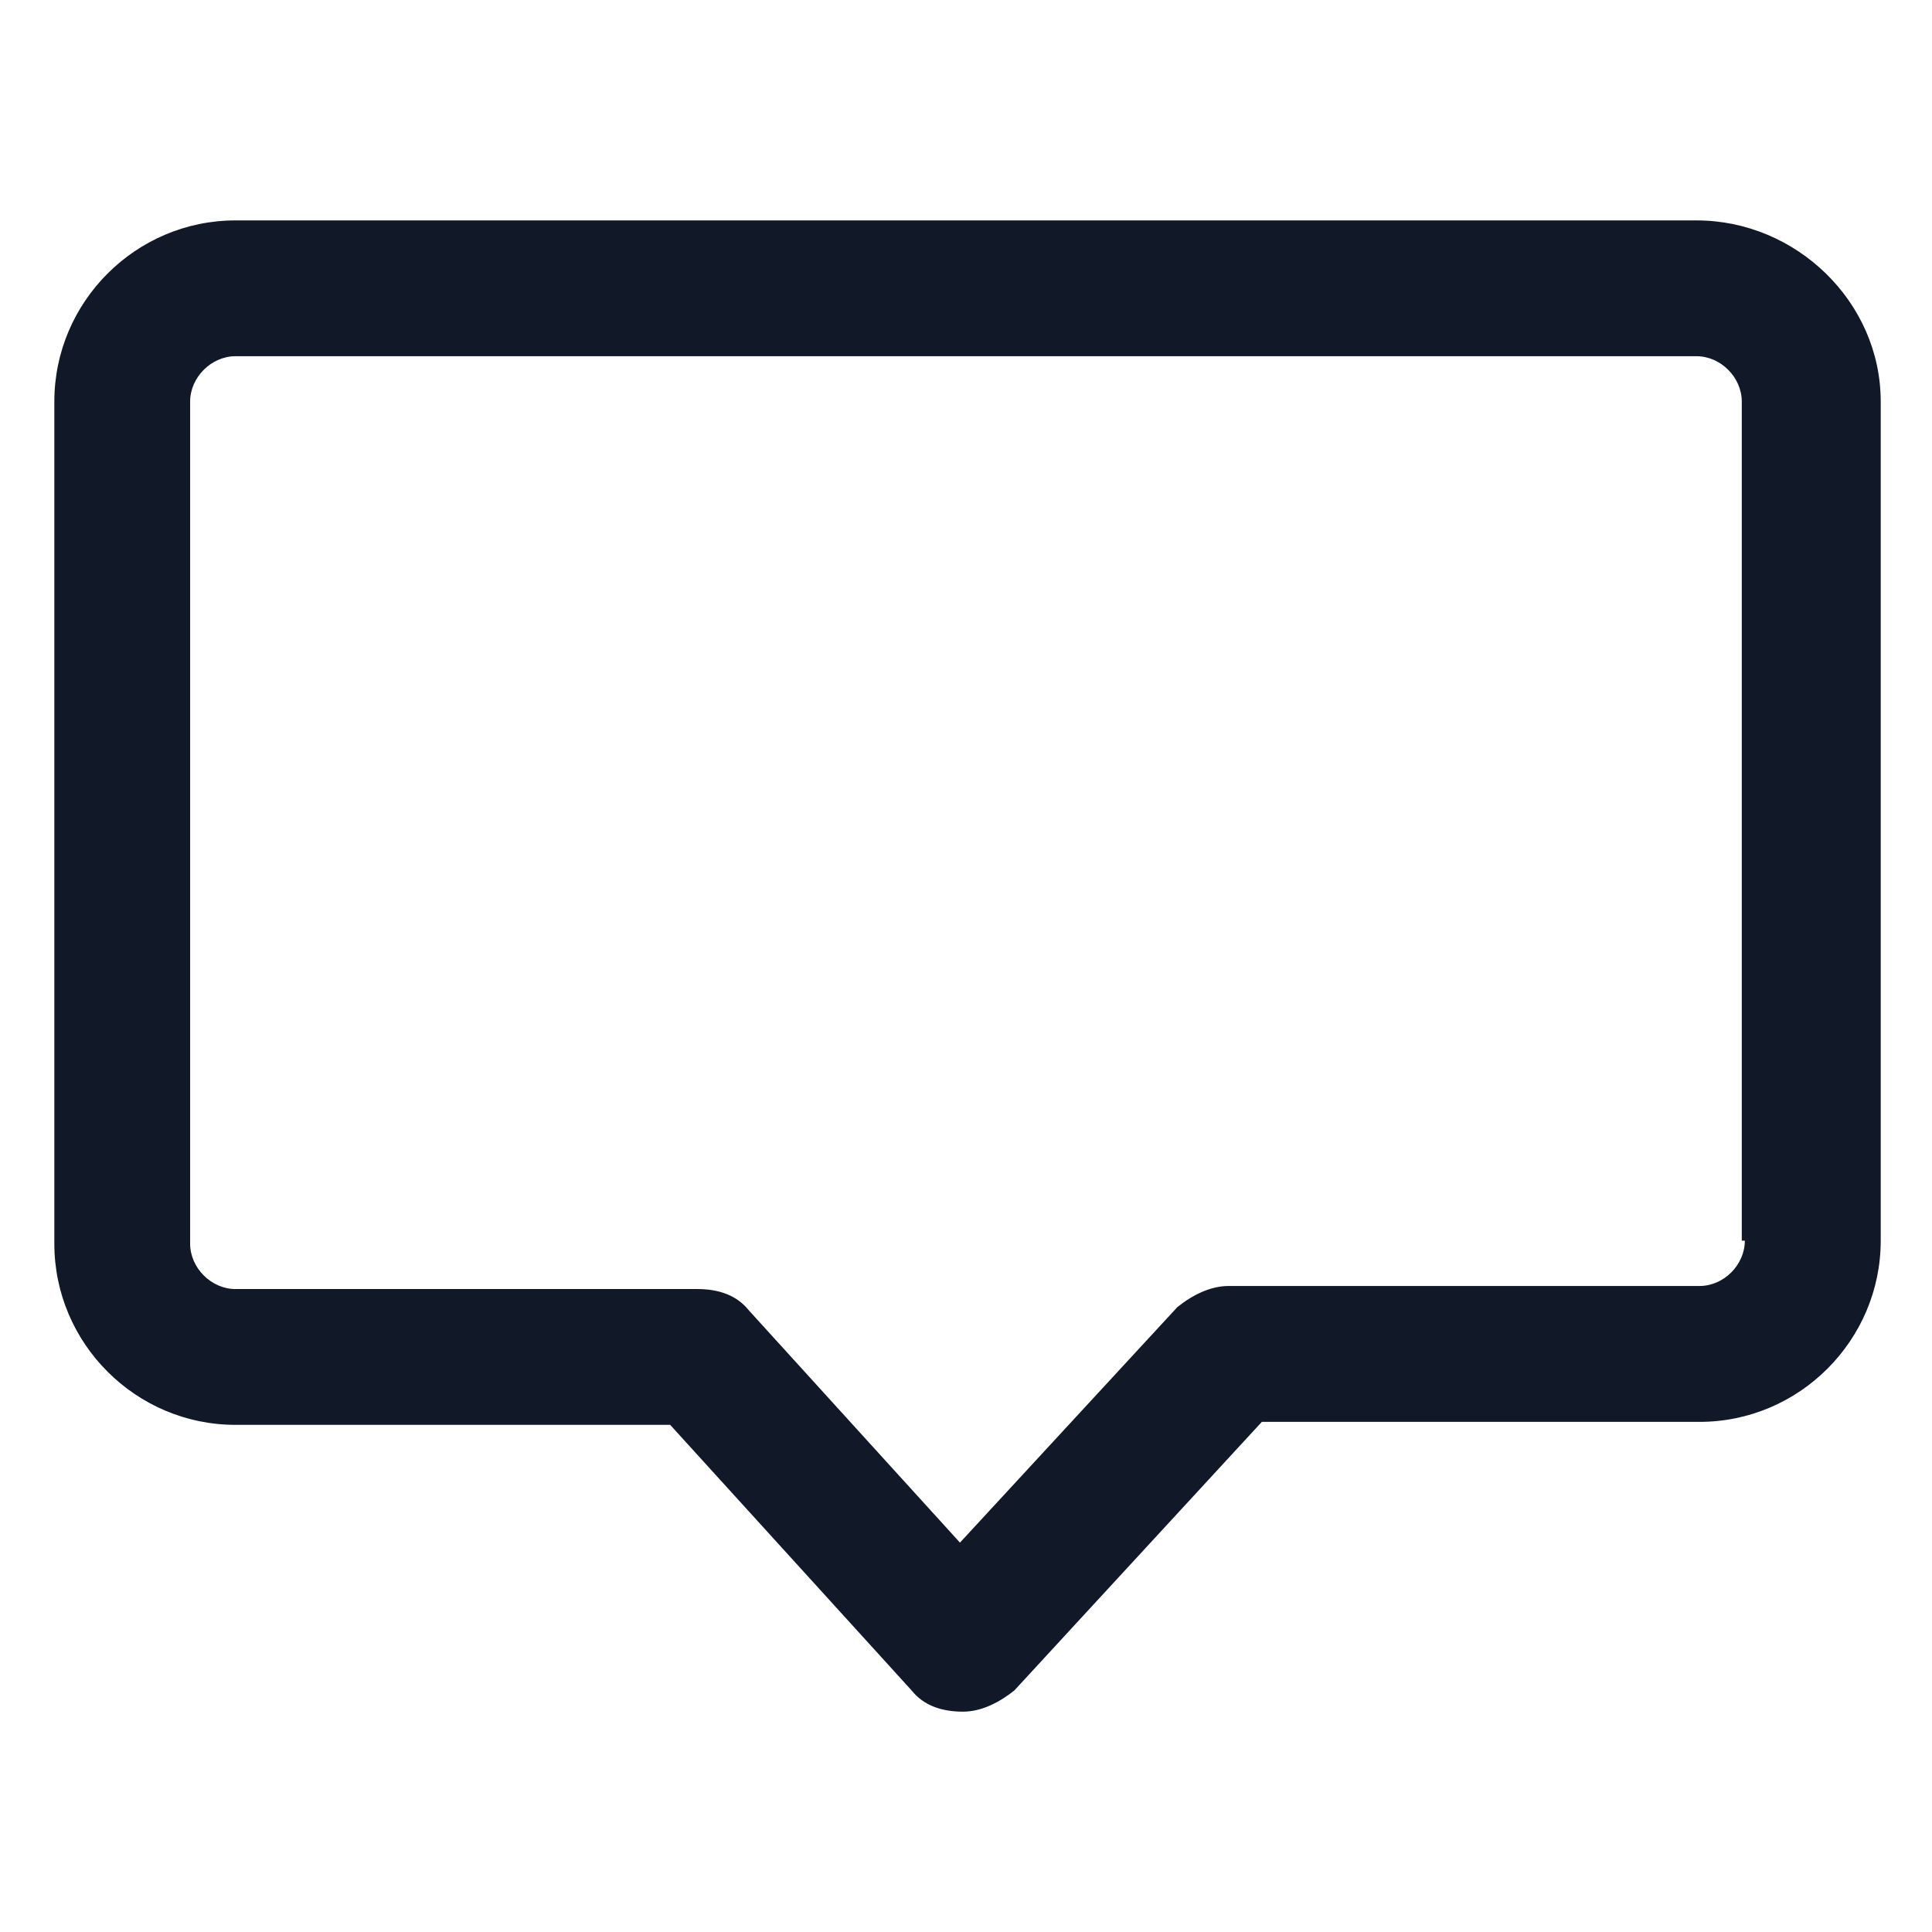 <svg xmlns="http://www.w3.org/2000/svg" width="24" height="24" viewBox="0 0 24 24" fill="none"><path d="M21.075 2.738H2.925C1.687 2.738 0.675 3.75 0.675 4.988V15.45C0.675 16.688 1.687 17.7 2.925 17.7H8.325L11.325 21C11.475 21.188 11.7 21.263 11.963 21.263C12.188 21.263 12.412 21.15 12.6 21L15.675 17.663H21.113C22.35 17.663 23.363 16.65 23.363 15.412V4.988C23.363 3.75 22.312 2.738 21.075 2.738ZM21.675 15.412C21.675 15.713 21.413 15.975 21.113 15.975H15.262C15.037 15.975 14.812 16.087 14.625 16.238L11.925 19.163L9.3 16.275C9.15 16.088 8.925 16.013 8.662 16.013H2.925C2.625 16.013 2.362 15.75 2.362 15.45V4.988C2.362 4.688 2.625 4.425 2.925 4.425H21.075C21.375 4.425 21.637 4.688 21.637 4.988V15.412H21.675Z" fill="#111928"></path></svg>